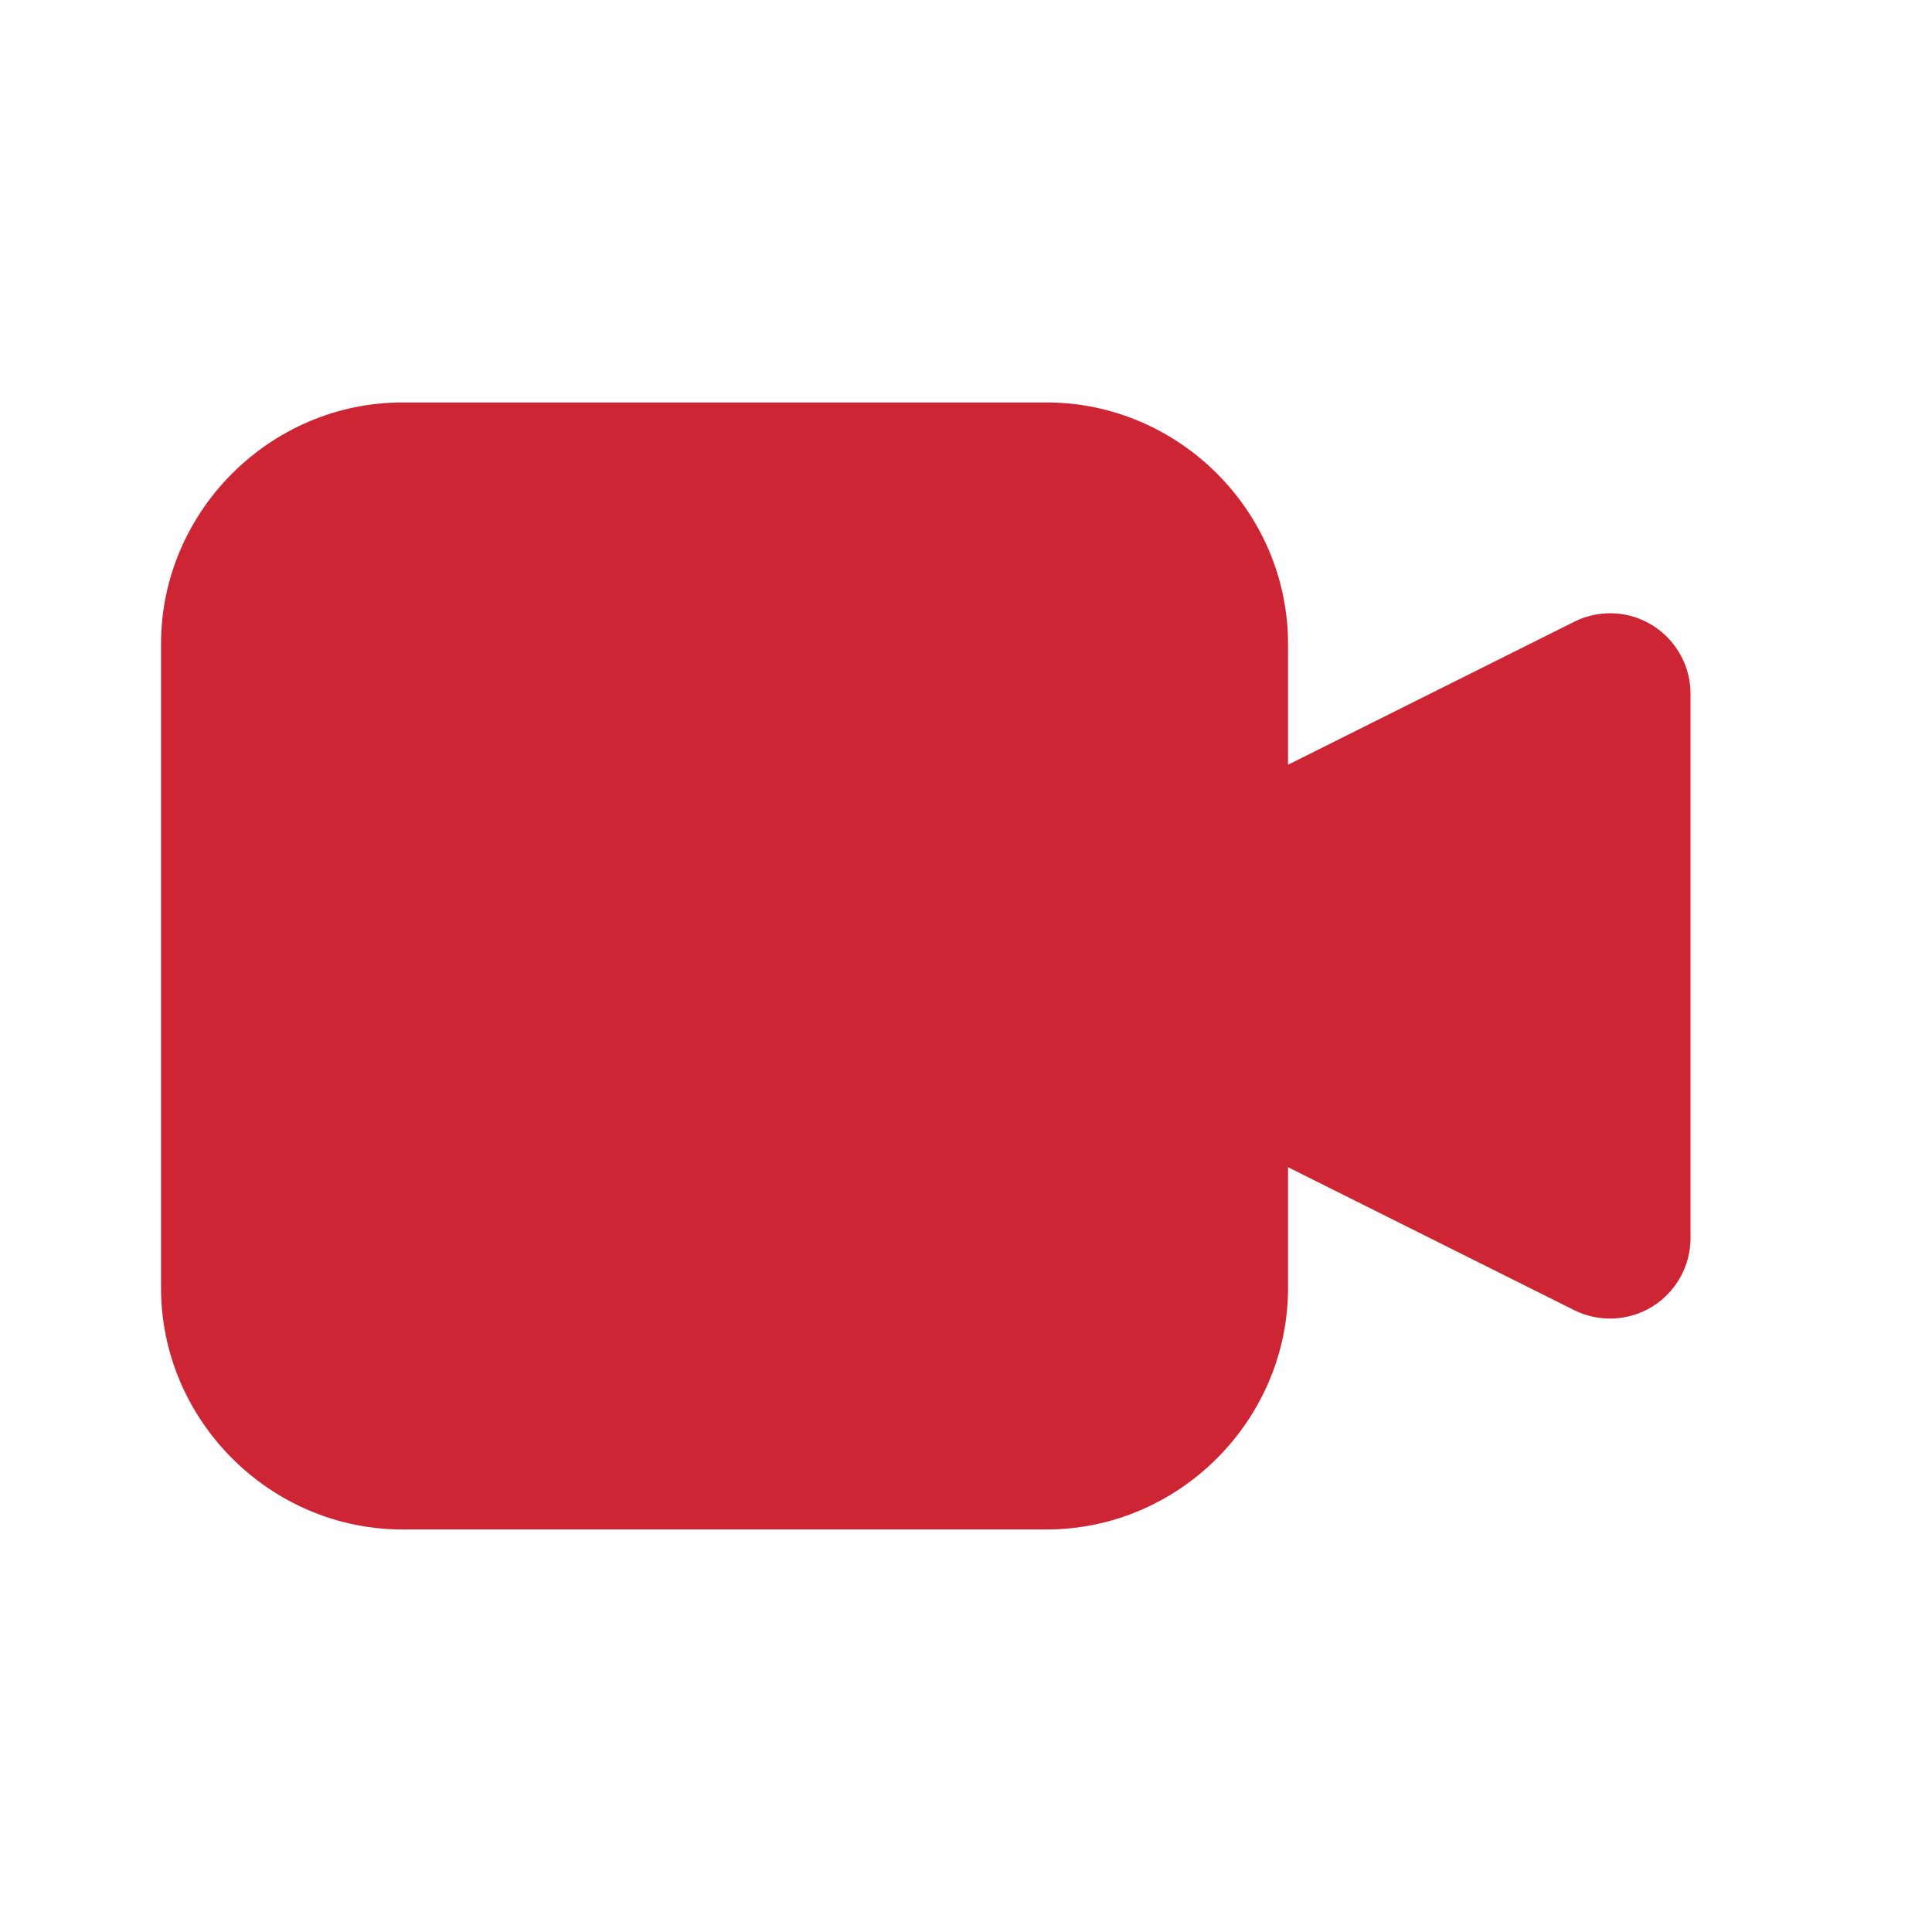 <?xml version="1.0" encoding="UTF-8"?> <svg xmlns="http://www.w3.org/2000/svg" width="29" height="29" viewBox="0 0 29 29" fill="none"><path d="M24.308 9.213C24.074 9.186 23.837 9.228 23.627 9.334L18.125 12.083V16.916L23.627 19.665C23.811 19.757 24.015 19.8 24.22 19.791C24.426 19.782 24.626 19.721 24.801 19.613C24.976 19.505 25.12 19.354 25.221 19.175C25.322 18.995 25.375 18.793 25.375 18.587V10.412C25.375 10.116 25.266 9.831 25.069 9.61C24.873 9.389 24.602 9.248 24.308 9.213Z" fill="#CE2535"></path><path d="M6.042 6.041C4.054 6.041 2.417 7.678 2.417 9.666V19.333C2.417 21.32 4.054 22.958 6.042 22.958H15.709C17.696 22.958 19.334 21.32 19.334 19.333V9.666C19.334 7.678 17.696 6.041 15.709 6.041H6.042Z" fill="#CE2535"></path></svg> 